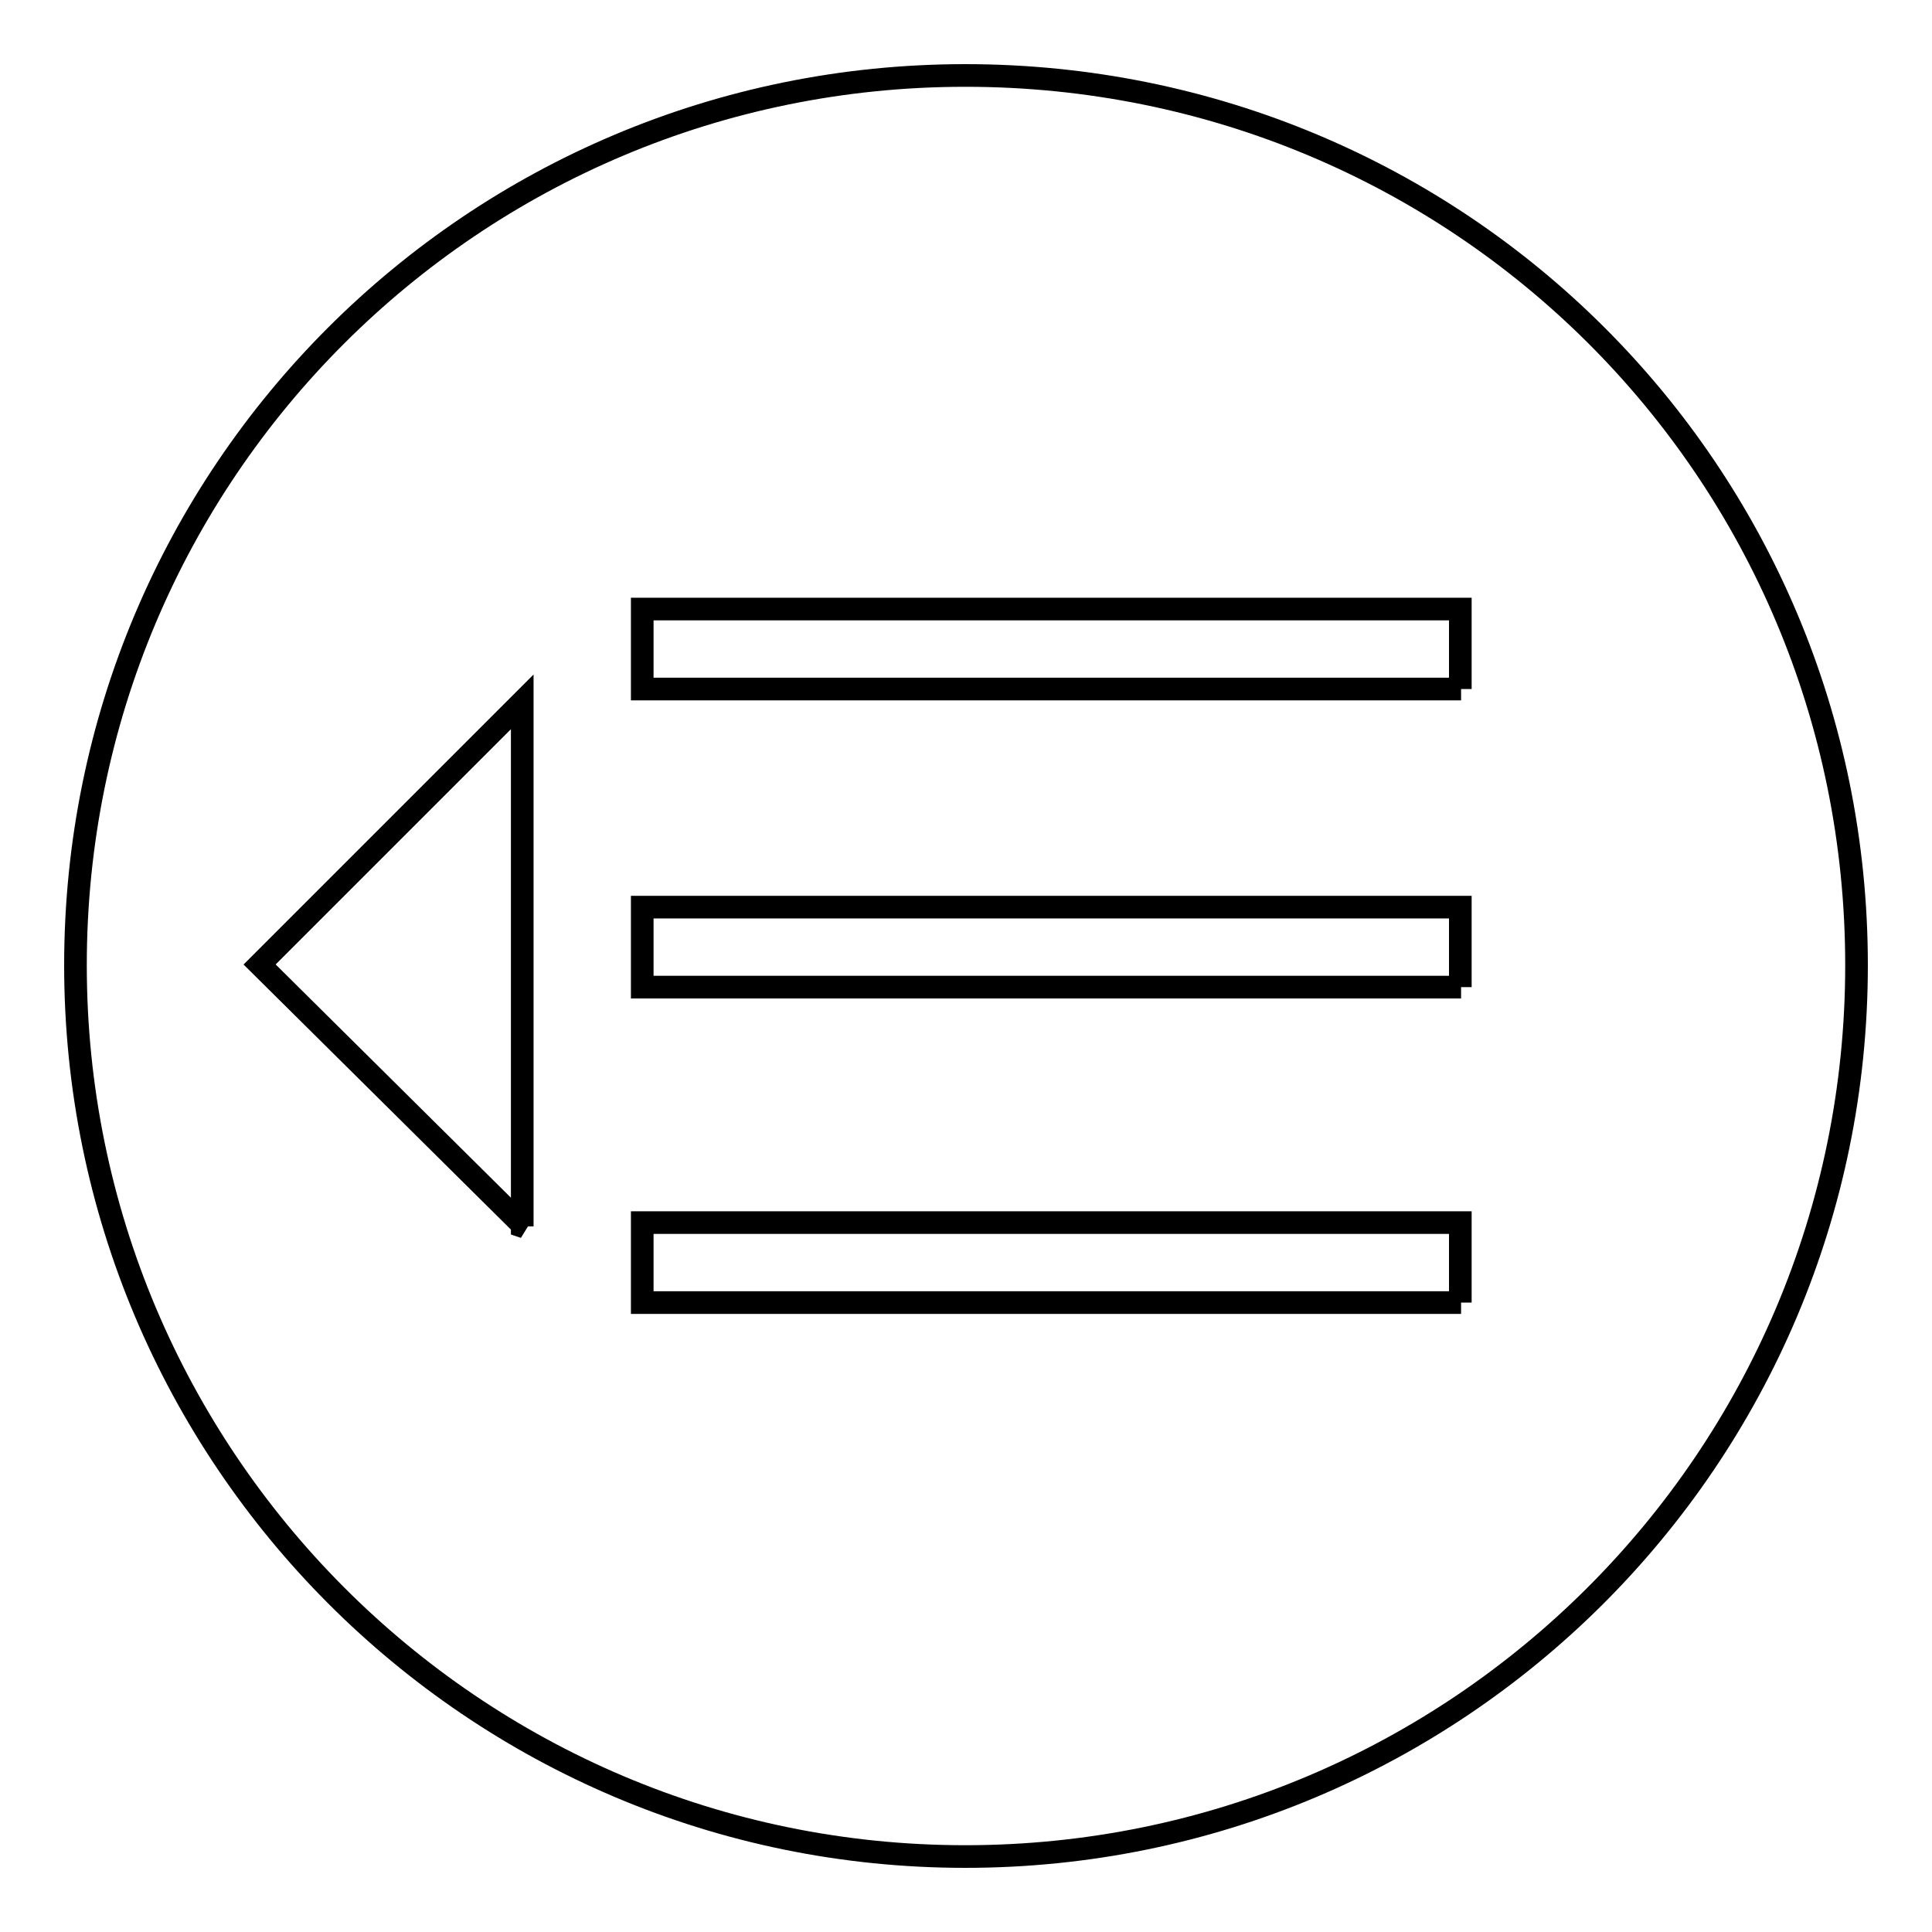 <?xml version="1.0" encoding="utf-8"?>
<!-- Svg Vector Icons : http://www.onlinewebfonts.com/icon -->
<!DOCTYPE svg PUBLIC "-//W3C//DTD SVG 1.1//EN" "http://www.w3.org/Graphics/SVG/1.1/DTD/svg11.dtd">
<svg version="1.1" xmlns="http://www.w3.org/2000/svg" xmlns:xlink="http://www.w3.org/1999/xlink" x="0px" y="0px" viewBox="0 0 256 256" enable-background="new 0 0 256 256" xml:space="preserve">
<g><g><path stroke-width="3" fill-opacity="0" stroke="#000000"  d="M127.9,10C62.7,10,10,62.7,10,127.9C10,193,62.7,246,127.9,246C193,246,246,193.3,246,127.9C246,62.4,193.3,10,127.9,10z M69.5,162.6l-35.1-34.8l34.8-34.8v69.5L69.5,162.6L69.5,162.6z M193.6,172.6H85.1v-10.6h108.4V172.6z M193.6,130.8H85.1v-10.6h108.4V130.8z M193.6,91.3H85.1V80.7h108.4V91.3z"/></g></g>
</svg>
